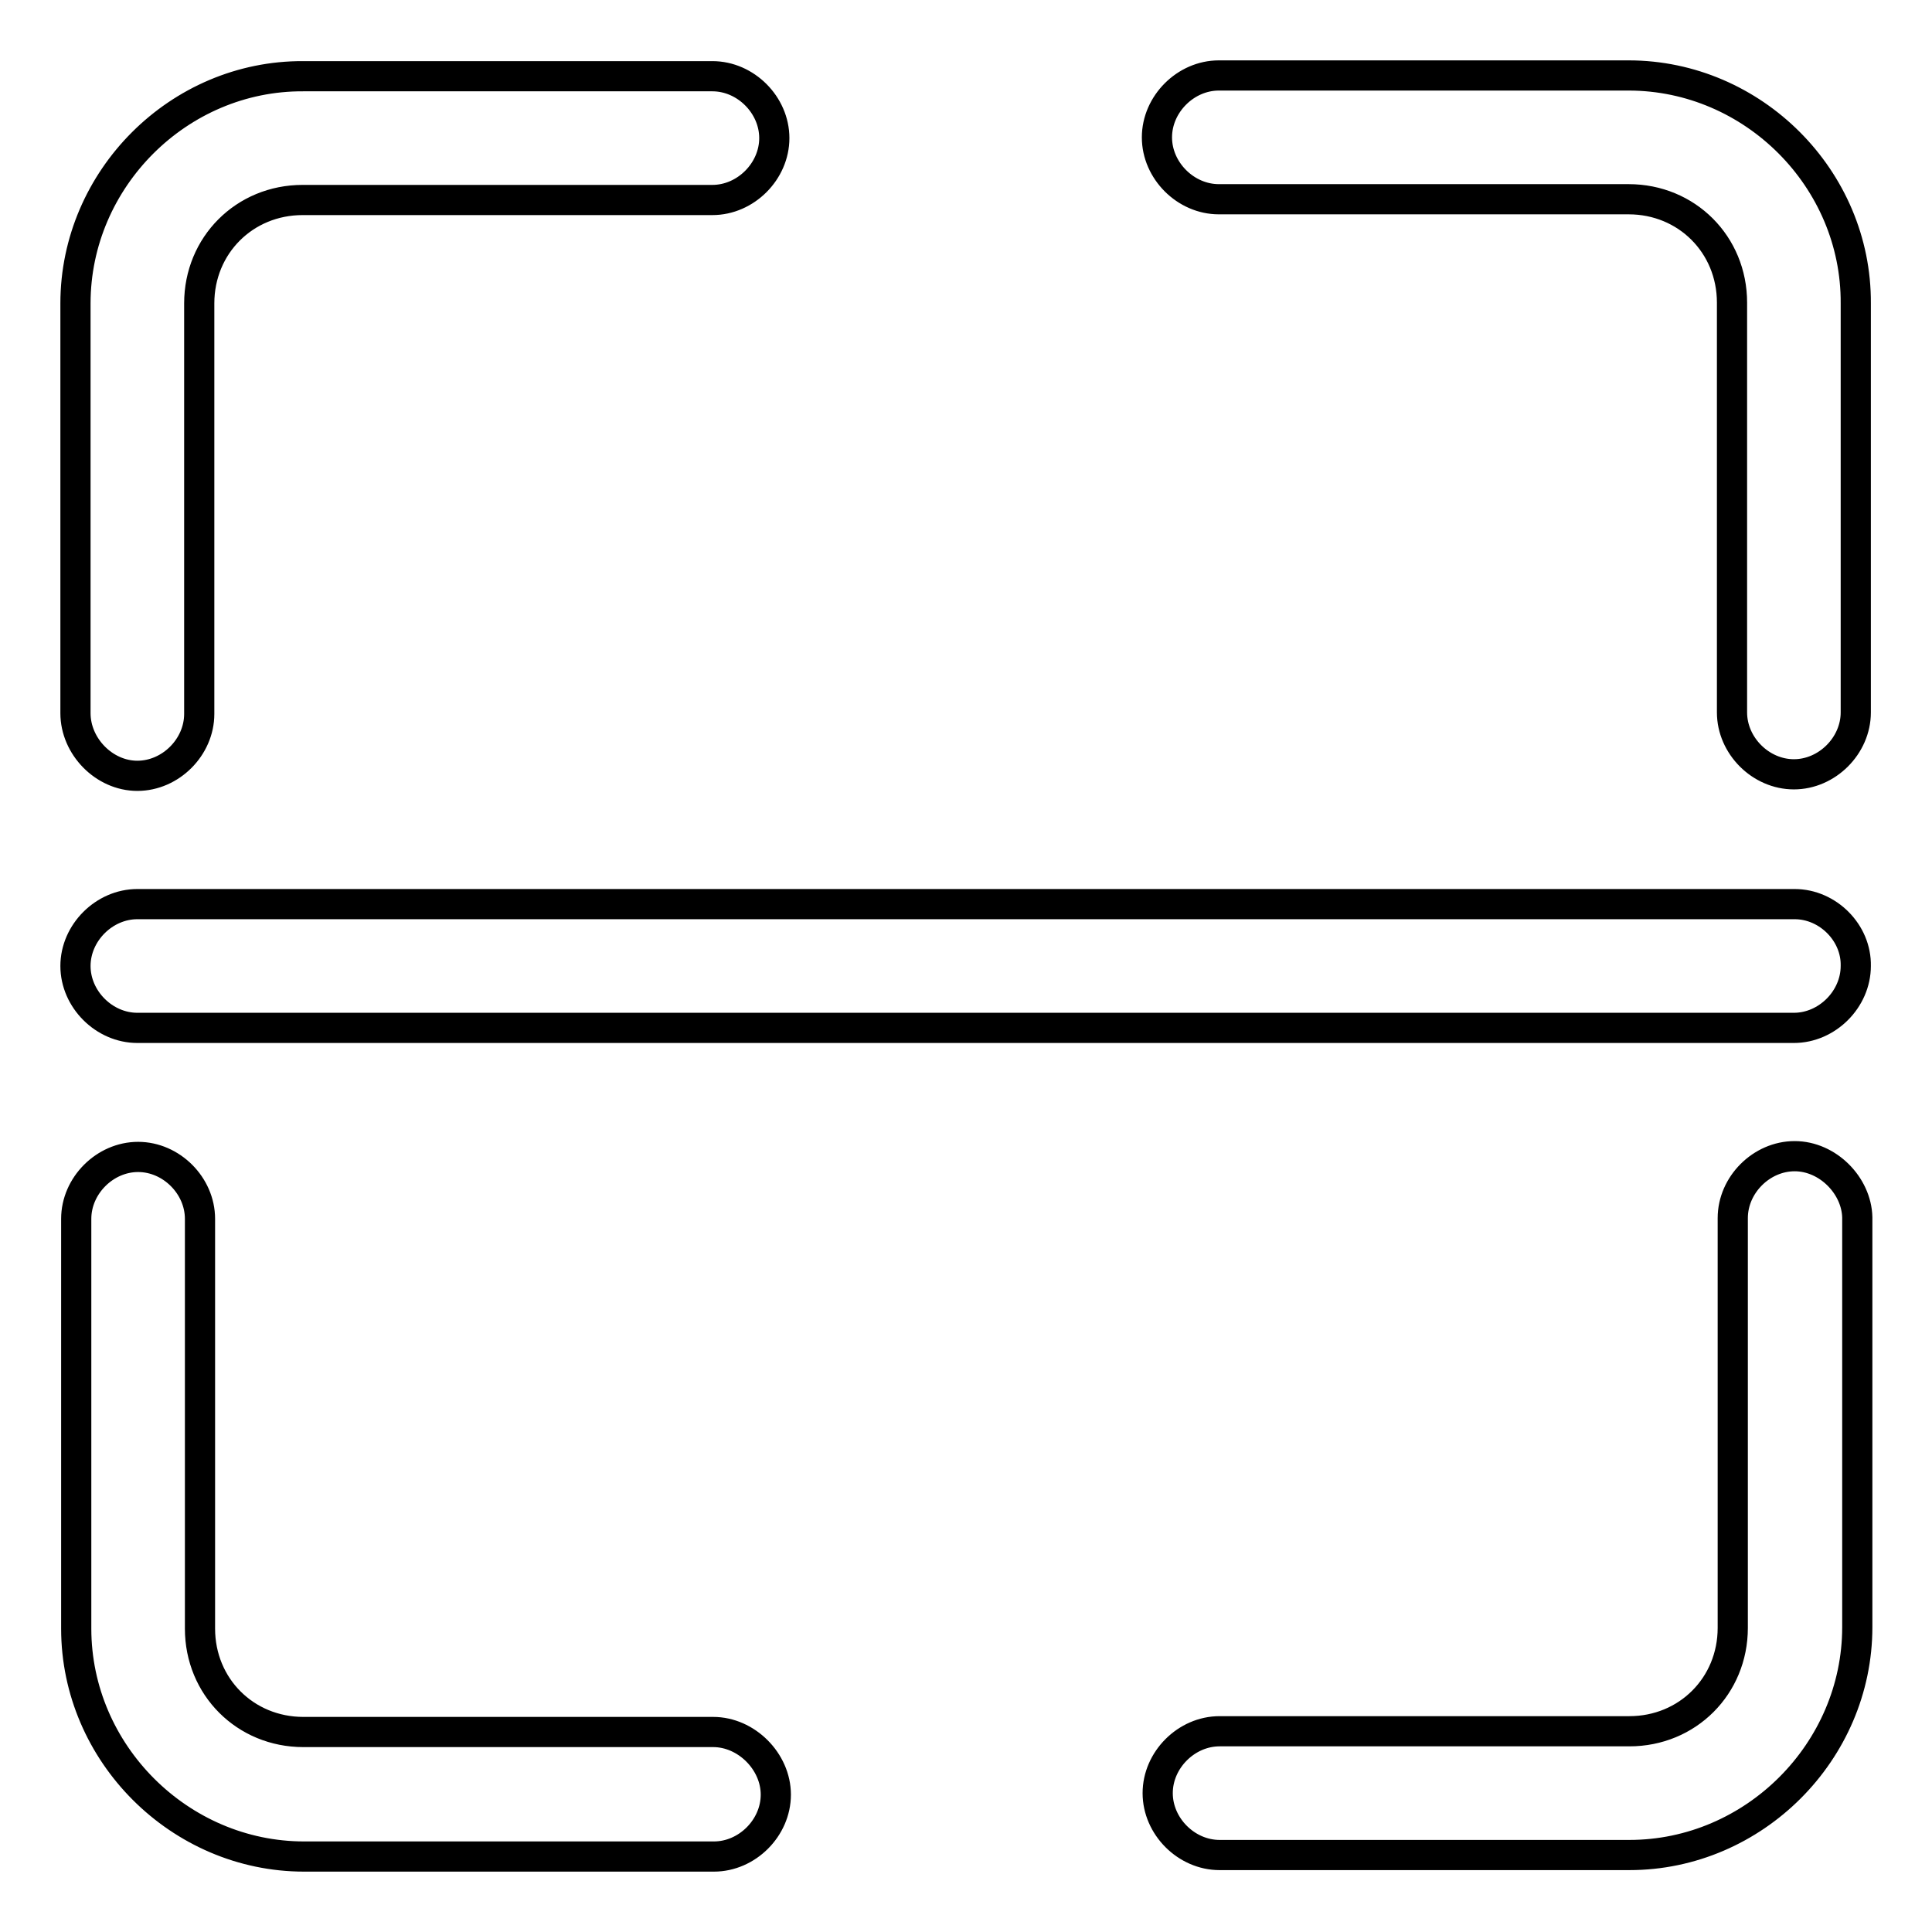 <?xml version="1.0" encoding="utf-8"?>
<!-- Svg Vector Icons : http://www.onlinewebfonts.com/icon -->
<!DOCTYPE svg PUBLIC "-//W3C//DTD SVG 1.1//EN" "http://www.w3.org/Graphics/SVG/1.1/DTD/svg11.dtd">
<svg version="1.1" xmlns="http://www.w3.org/2000/svg" xmlns:xlink="http://www.w3.org/1999/xlink" x="0px" y="0px" viewBox="0 0 256 256" enable-background="new 0 0 256 256" xml:space="preserve">
<g> <path stroke-width="4" fill-opacity="0" stroke="#000000"  d="M18.2,102.8c4.4,0,8.2-3.8,8.2-8.2V40.2c0-7.7,6-13.7,13.7-13.7h54.3c4.4,0,8.2-3.8,8.2-8.2 c0-4.4-3.8-8.2-8.2-8.2H40.2C23.7,10,10,23.7,10,40.2v54.3C10,98.9,13.8,102.8,18.2,102.8z M215.8,10h-54.3c-4.4,0-8.2,3.8-8.2,8.2 c0,4.4,3.8,8.2,8.2,8.2h54.3c7.7,0,13.7,6,13.7,13.7v54.3c0,4.4,3.8,8.2,8.2,8.2s8.2-3.8,8.2-8.2V40.2C246,23.7,232.3,10,215.8,10z  M237.8,153.2c-4.4,0-8.2,3.8-8.2,8.2v54.3c0,7.7-6,13.7-13.7,13.7h-54.3c-4.4,0-8.2,3.8-8.2,8.2s3.8,8.2,8.2,8.2h54.3 c16.5,0,30.2-13.7,30.2-30.2v-54.3C246,157.1,242.2,153.2,237.8,153.2z M94.5,229.5H40.2c-7.7,0-13.7-6-13.7-13.7v-54.3 c0-4.4-3.8-8.2-8.2-8.2c-4.4,0-8.2,3.8-8.2,8.2v54.3c0,16.5,13.7,30.2,30.2,30.2h54.3c4.4,0,8.2-3.8,8.2-8.2S98.9,229.5,94.5,229.5 z M237.8,119.8H18.2c-4.4,0-8.2,3.8-8.2,8.2c0,4.4,3.8,8.2,8.2,8.2h219.5c4.4,0,8.2-3.8,8.2-8.2C246,123.6,242.2,119.8,237.8,119.8 z"/></g>
</svg>